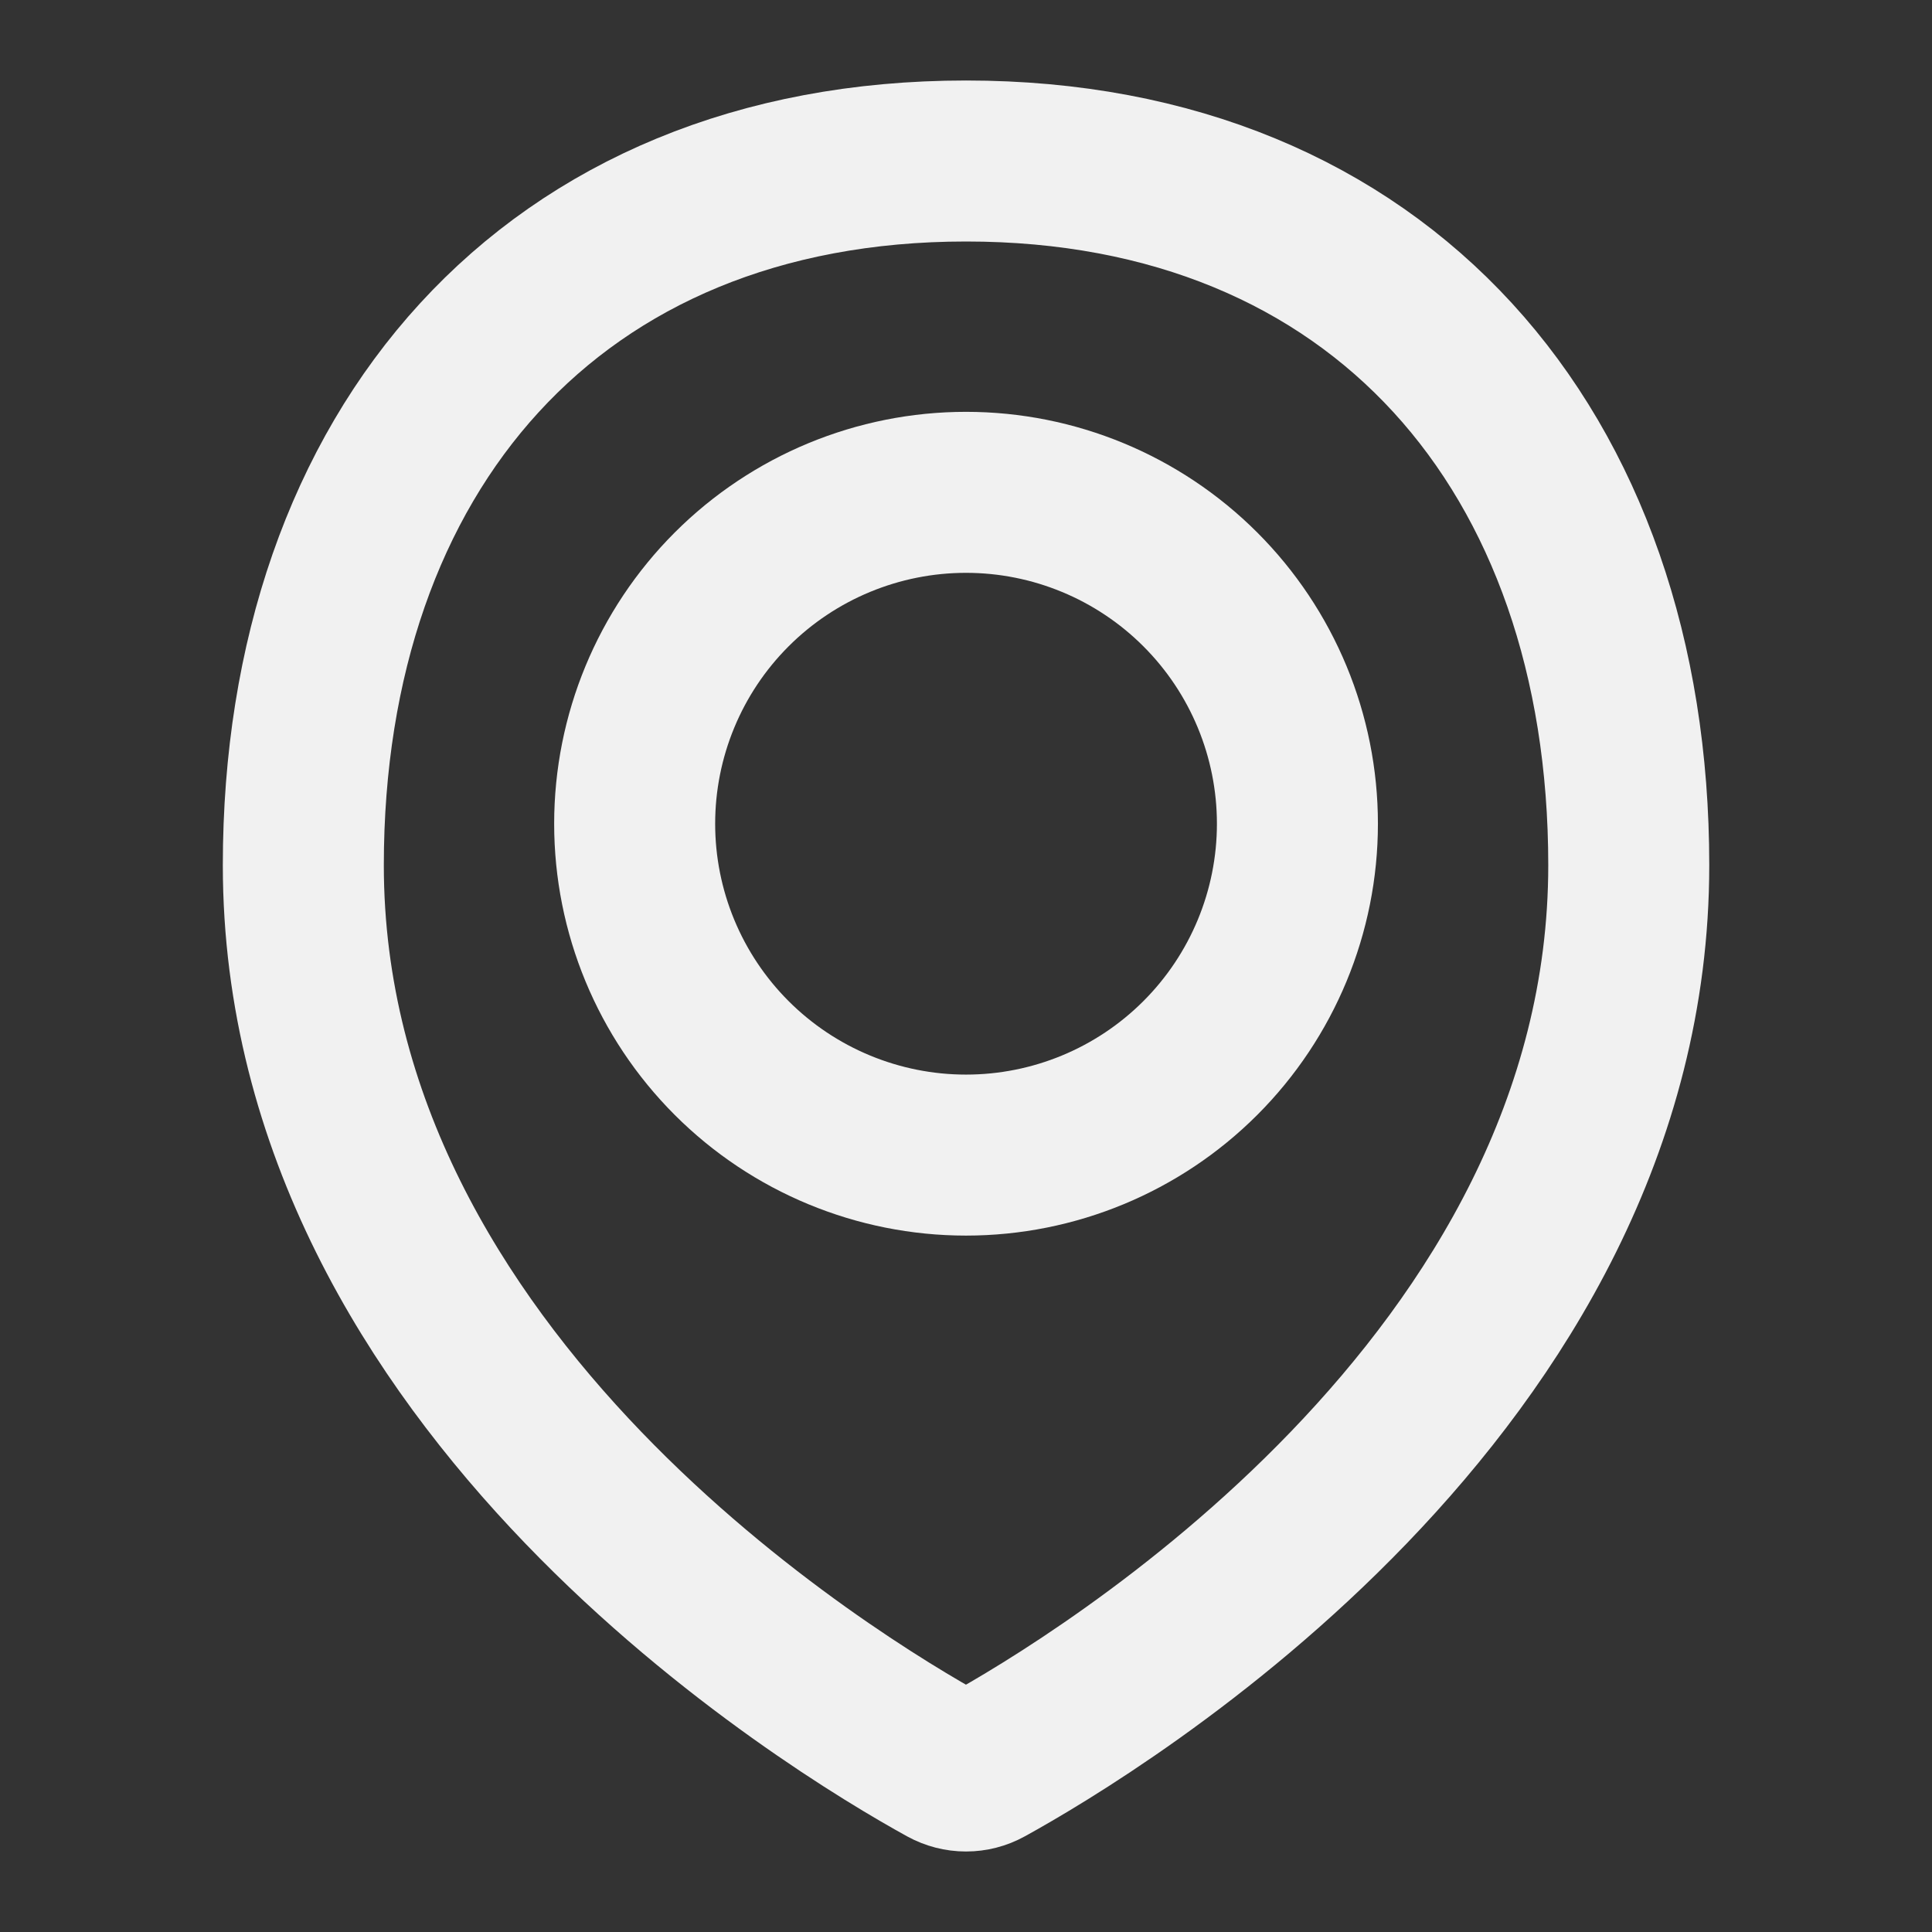 <svg width="24" height="24" viewBox="0 0 24 24" fill="none" xmlns="http://www.w3.org/2000/svg">
<rect x="0" y="0" width="24" height="24" fill="#333333" stroke="none"/>
<path d="M20.233 10.748C20.233 17.202 13.622 21.179 12.248 21.936C12.172 21.978 12.087 22 12 22C11.913 22 11.828 21.978 11.751 21.936C10.377 21.179 3.768 17.202 3.768 10.748C3.768 5.602 6.855 2 12.001 2C17.146 2 20.233 5.602 20.233 10.748Z" stroke="#F1F1F1" stroke-width="2" stroke-linecap="round" stroke-linejoin="round"/>
<path d="M7.884 10.233C7.884 11.324 8.317 12.371 9.089 13.143C9.861 13.915 10.909 14.349 12 14.349C13.092 14.349 14.139 13.915 14.911 13.143C15.683 12.371 16.117 11.324 16.117 10.233C16.117 9.141 15.683 8.094 14.911 7.322C14.139 6.55 13.092 6.116 12 6.116C10.909 6.116 9.861 6.55 9.089 7.322C8.317 8.094 7.884 9.141 7.884 10.233V10.233Z" stroke="#F1F1F1" stroke-width="2" stroke-linecap="round" stroke-linejoin="round"/>
</svg>

